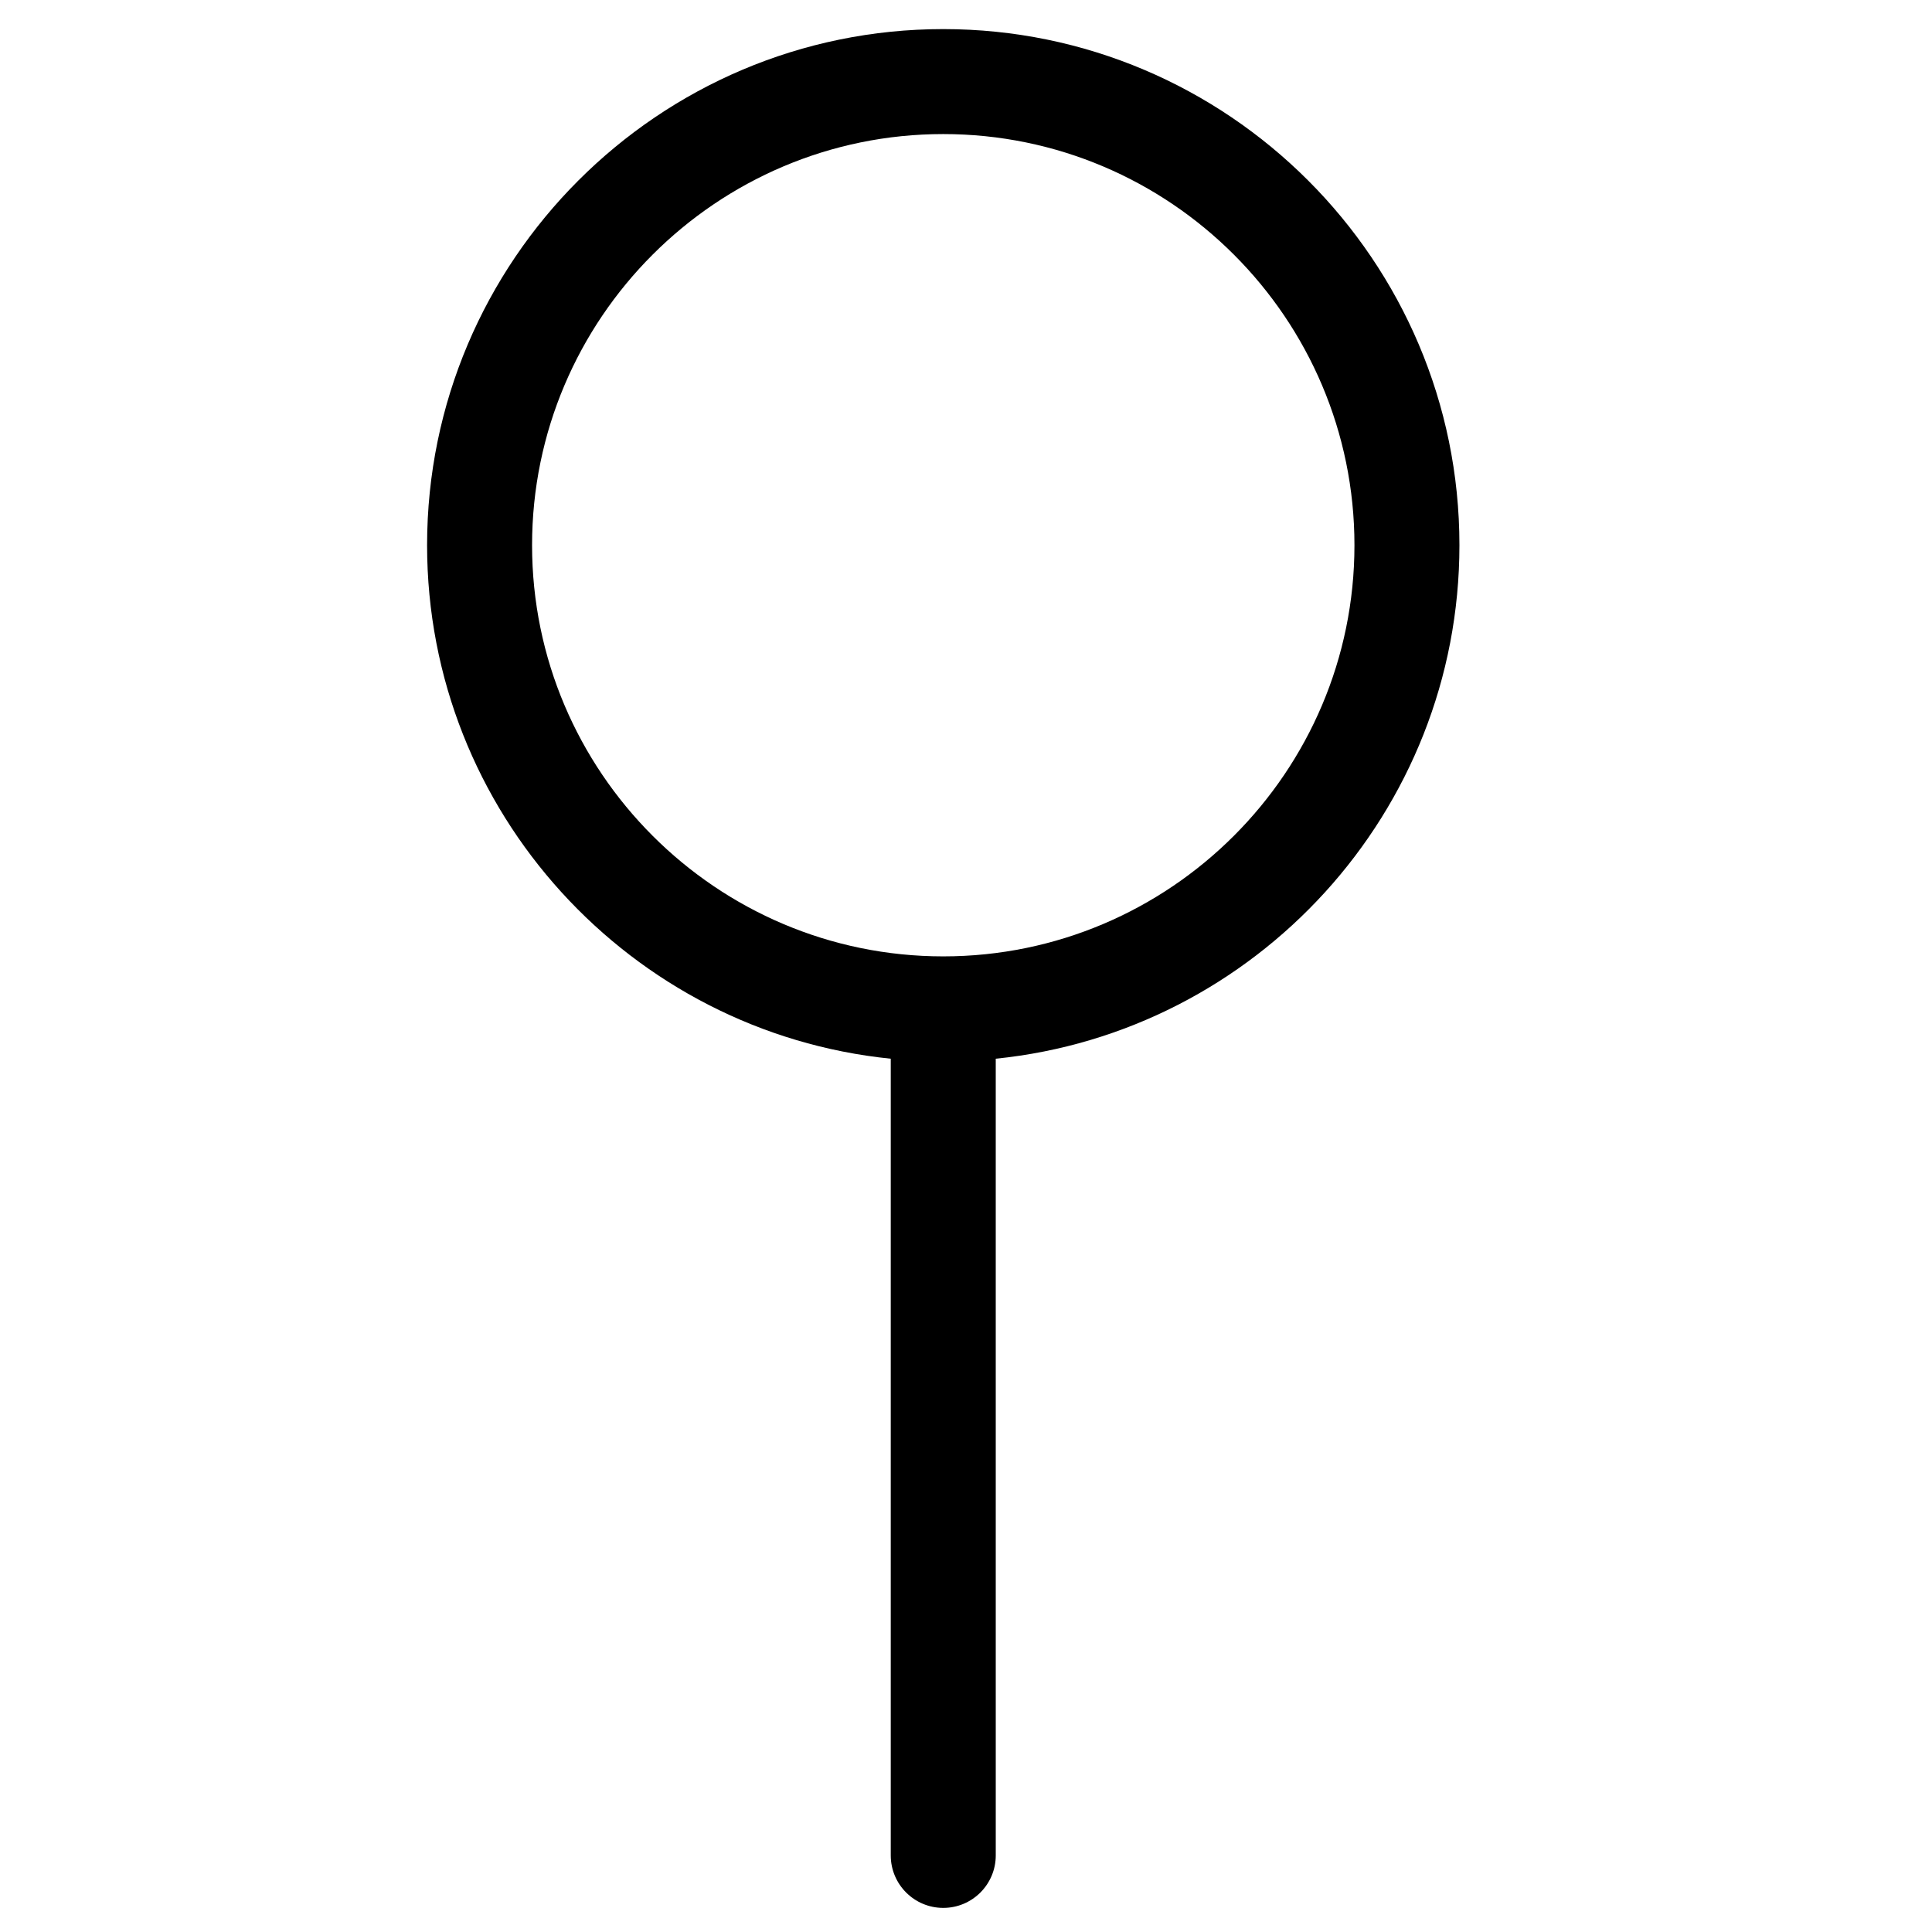 <?xml version="1.0" encoding="UTF-8"?>
<!-- Uploaded to: SVG Repo, www.svgrepo.com, Generator: SVG Repo Mixer Tools -->
<svg fill="#000000" width="800px" height="800px" version="1.1" viewBox="144 144 512 512" xmlns="http://www.w3.org/2000/svg">
 <path d="m380.06 424.57v211.13c0 7.684 6.227 13.914 13.914 13.914 7.684 0 13.914-6.227 13.914-13.914l-0.004-211.13c68.91-6.996 122.88-65.363 122.88-136.09 0-75.41-61.363-136.77-136.79-136.77-75.426 0-136.79 61.355-136.79 136.77 0 70.734 53.961 129.1 122.88 136.09zm13.914-245.04c60.086 0 108.97 48.871 108.97 108.95 0 60.09-48.879 108.97-108.97 108.97-60.09 0-108.97-48.887-108.97-108.97 0-60.074 48.887-108.95 108.97-108.95z"/>
</svg>